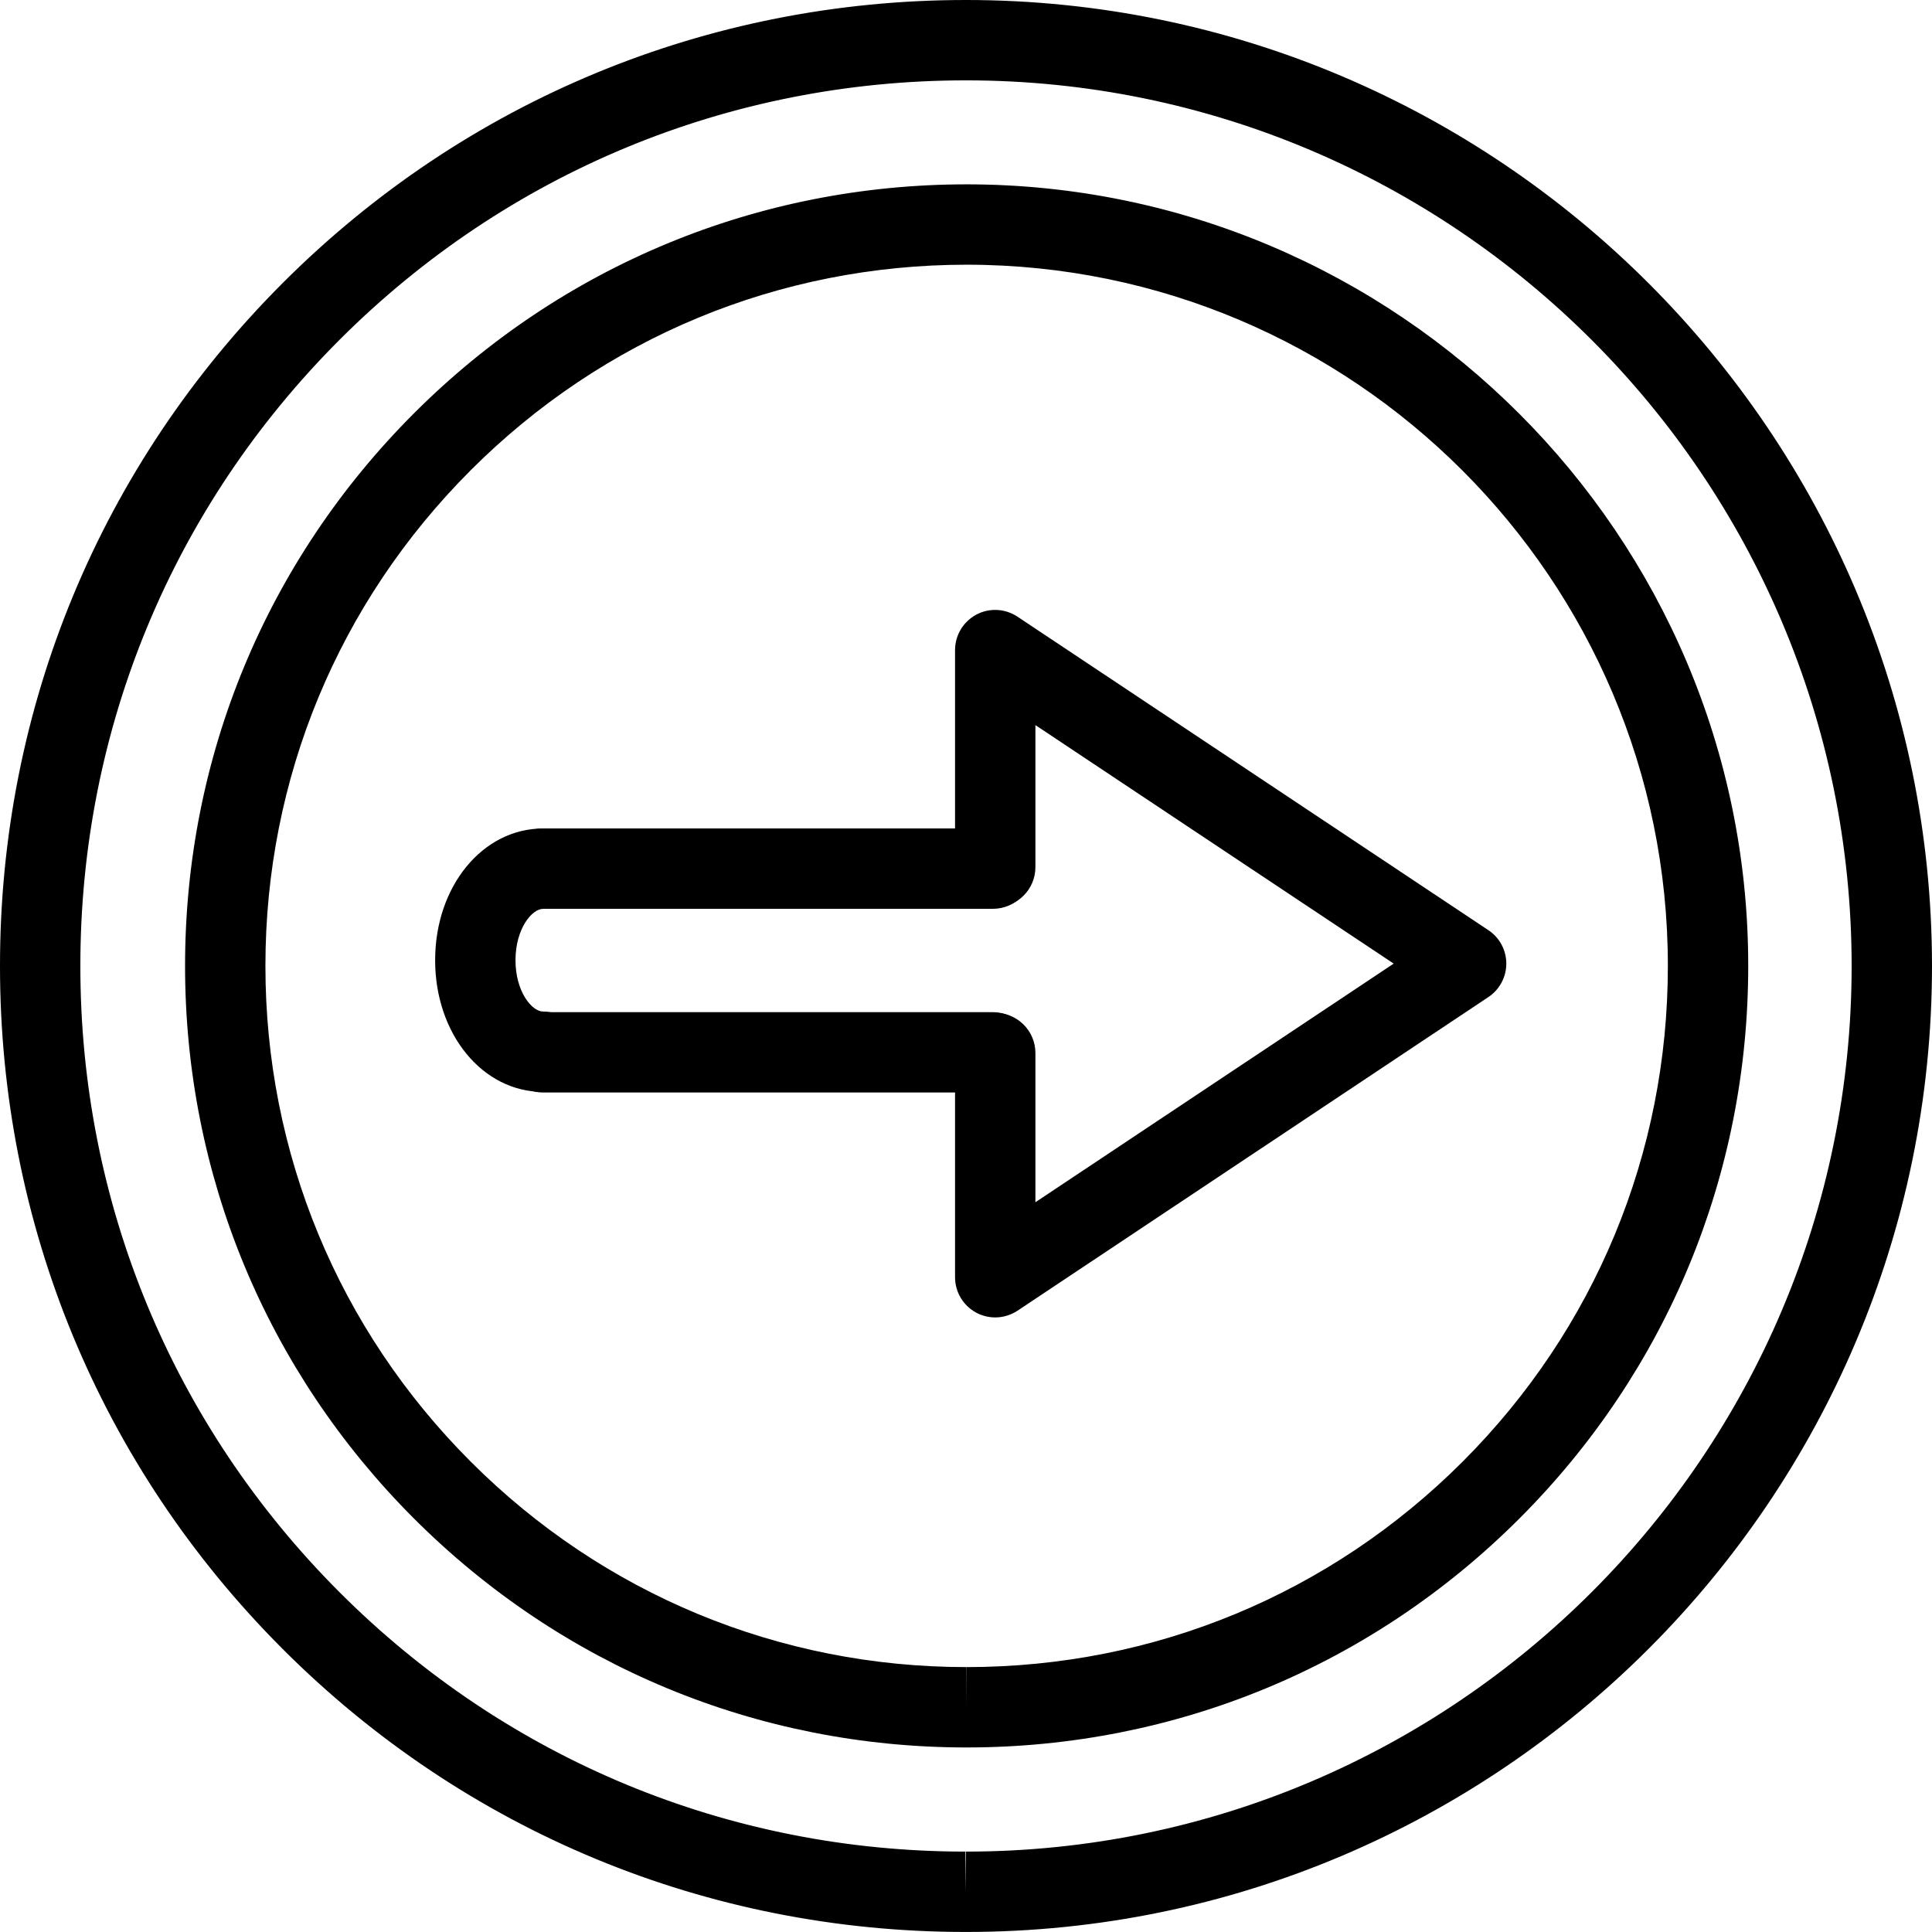 <?xml version="1.0" encoding="iso-8859-1"?>
<!-- Generator: Adobe Illustrator 16.0.4, SVG Export Plug-In . SVG Version: 6.00 Build 0)  -->
<!DOCTYPE svg PUBLIC "-//W3C//DTD SVG 1.1//EN" "http://www.w3.org/Graphics/SVG/1.1/DTD/svg11.dtd">
<svg version="1.1" id="Capa_1" xmlns="http://www.w3.org/2000/svg" xmlns:xlink="http://www.w3.org/1999/xlink" x="0px" y="0px"
	 width="48.085px" height="48.084px" viewBox="0 0 48.085 48.084" style="enable-background:new 0 0 48.085 48.084;"
	 xml:space="preserve">
<g id="Next">
	<g>
		<path d="M24.77,32.789c-0.162,0-0.324-0.039-0.472-0.118c-0.325-0.175-0.528-0.513-0.528-0.882v-5.58c0-0.553,0.447-1,1-1
			s1,0.447,1,1v3.713l8.917-5.939l-8.917-5.936v3.535c0,0.553-0.447,1-1,1s-1-0.447-1-1V16.18c0-0.369,0.203-0.707,0.528-0.882
			c0.323-0.174,0.719-0.154,1.025,0.05l11.721,7.803c0.279,0.185,0.446,0.497,0.446,0.832c0,0.334-0.167,0.646-0.445,0.832
			l-11.721,7.807C25.156,32.732,24.963,32.789,24.77,32.789z"/>
		<g>
			<path d="M24.709,27.191H13.517c-0.553,0-1-0.447-1-1s0.447-1,1-1h11.192c0.553,0,1,0.447,1,1S25.262,27.191,24.709,27.191z"/>
			<path d="M24.713,22.619H13.517c-0.553,0-1-0.447-1-1s0.447-1,1-1h11.196c0.553,0,1,0.447,1,1S25.266,22.619,24.713,22.619z"/>
			<path d="M13.517,27.176c-1.507,0-2.687-1.439-2.687-3.277c0-1.839,1.18-3.279,2.687-3.279c0.553,0,1,0.447,1,1s-0.447,1-1,1
				c-0.28,0-0.687,0.498-0.687,1.279c0,0.779,0.406,1.277,0.687,1.277c0.553,0,1,0.447,1,1S14.069,27.176,13.517,27.176z"/>
		</g>
	</g>
	<path d="M24.045,48.084H24.03c-6.422-0.001-12.458-2.502-16.997-7.045C2.495,36.498-0.003,30.46,0,24.039
		c-0.002-6.42,2.498-12.456,7.038-16.997C11.579,2.501,17.617,0,24.041,0c13.254,0,24.04,10.786,24.044,24.045
		C48.081,37.3,37.297,48.084,24.045,48.084z M24.041,2C18.152,2,12.616,4.293,8.452,8.456C4.29,12.619,1.998,18.153,2,24.039
		c-0.003,5.888,2.287,11.423,6.448,15.587s9.695,6.458,15.582,6.458v1l0.014-1c12.15,0,22.037-9.887,22.041-22.039
		C46.081,11.89,36.192,2,24.041,2z"/>
	<path d="M24.059,43.492h-0.004c-5.194,0-10.078-2.024-13.753-5.699c-3.674-3.675-5.697-8.56-5.696-13.754
		c-0.001-5.193,2.022-10.078,5.698-13.753c3.675-3.675,8.561-5.698,13.757-5.698c10.728,0.004,19.452,8.729,19.45,19.451
		c0.001,5.196-2.021,10.081-5.695,13.755S29.256,43.491,24.059,43.492z M24.061,6.588c-4.662,0-9.045,1.815-12.343,5.113
		c-3.298,3.297-5.113,7.678-5.112,12.338c-0.001,4.66,1.814,9.043,5.11,12.34c3.297,3.298,7.679,5.113,12.339,5.113v1l0.004-1
		c4.663-0.001,9.047-1.816,12.343-5.112s5.11-7.679,5.109-12.341C41.513,14.42,33.685,6.592,24.061,6.588z"/>
</g>
<g>
</g>
<g>
</g>
<g>
</g>
<g>
</g>
<g>
</g>
<g>
</g>
<g>
</g>
<g>
</g>
<g>
</g>
<g>
</g>
<g>
</g>
<g>
</g>
<g>
</g>
<g>
</g>
<g>
</g>
</svg>
